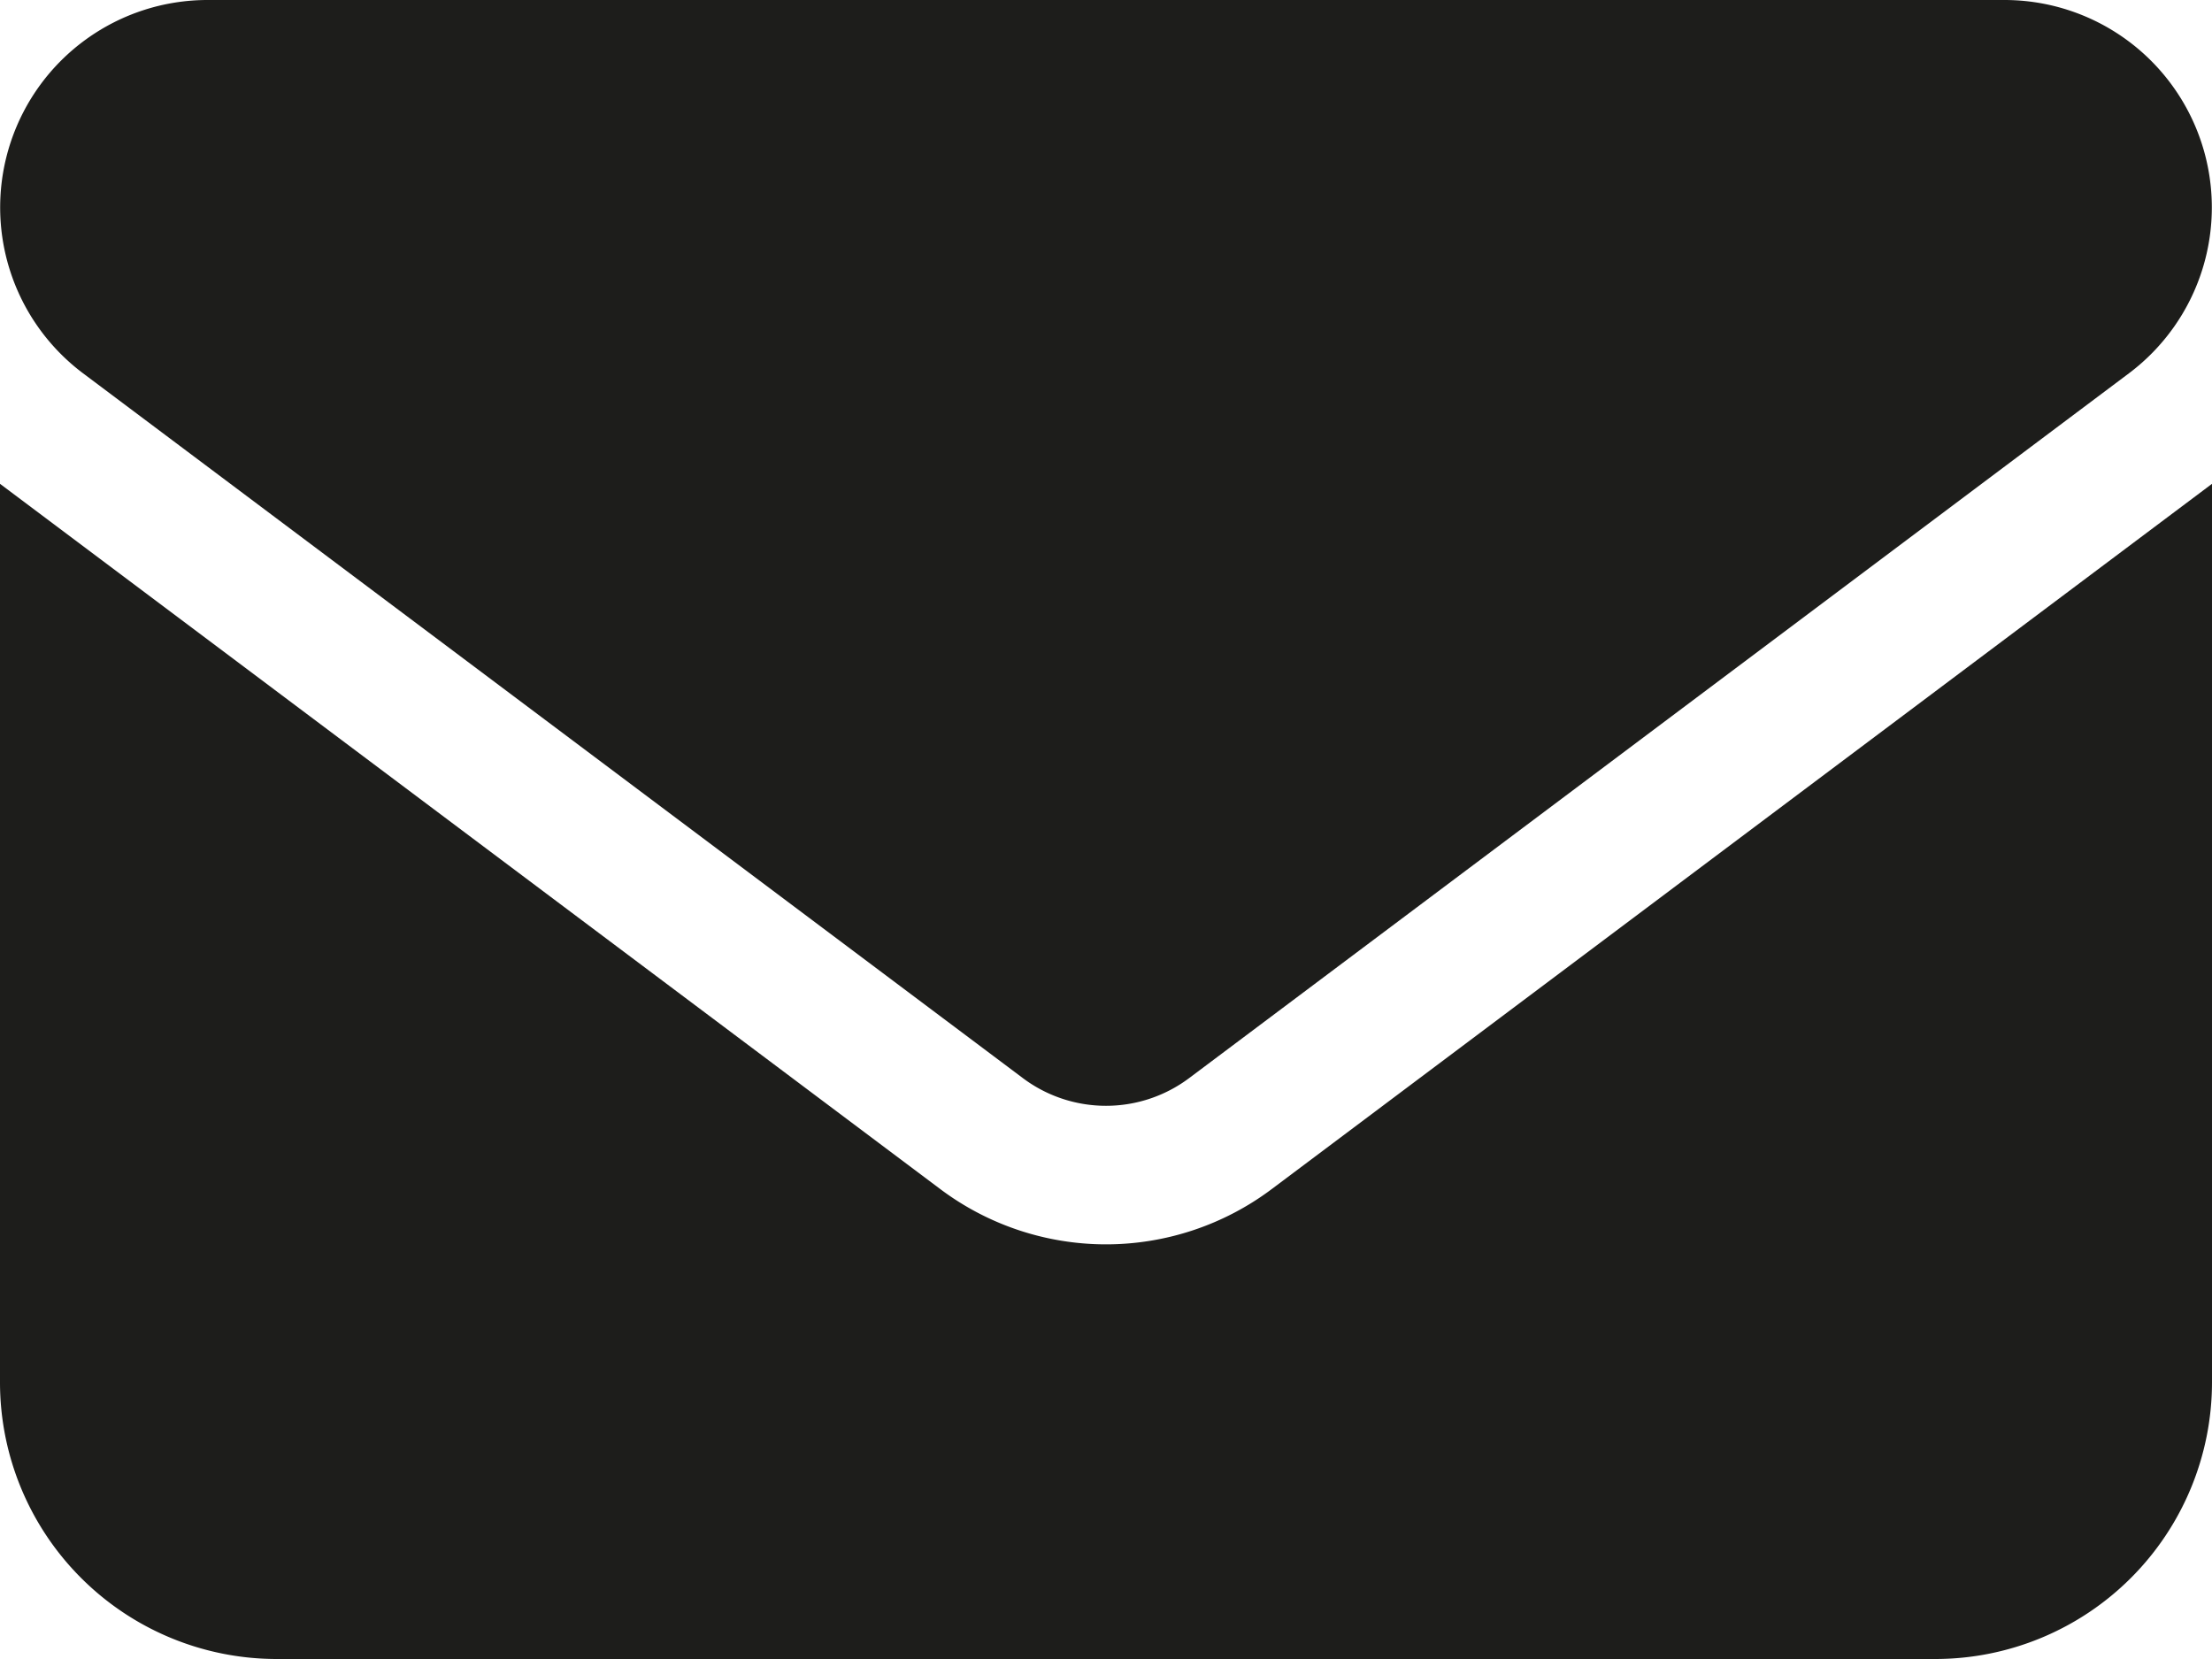 <svg xmlns="http://www.w3.org/2000/svg" width="22" height="16.5" viewBox="0 0 22 16.5">
  <path id="envelope-solid_7_" data-name="envelope-solid (7)" d="M2.063,64A2.063,2.063,0,0,0,.825,67.712l9.35,7.012a1.379,1.379,0,0,0,1.65,0l9.35-7.012A2.063,2.063,0,0,0,19.938,64ZM0,68.812V77.75A2.753,2.753,0,0,0,2.75,80.5h16.5A2.753,2.753,0,0,0,22,77.75V68.812l-9.35,7.013a2.746,2.746,0,0,1-3.3,0Z" transform="translate(0 -64)" fill="#1d1d1b"/>
</svg>
